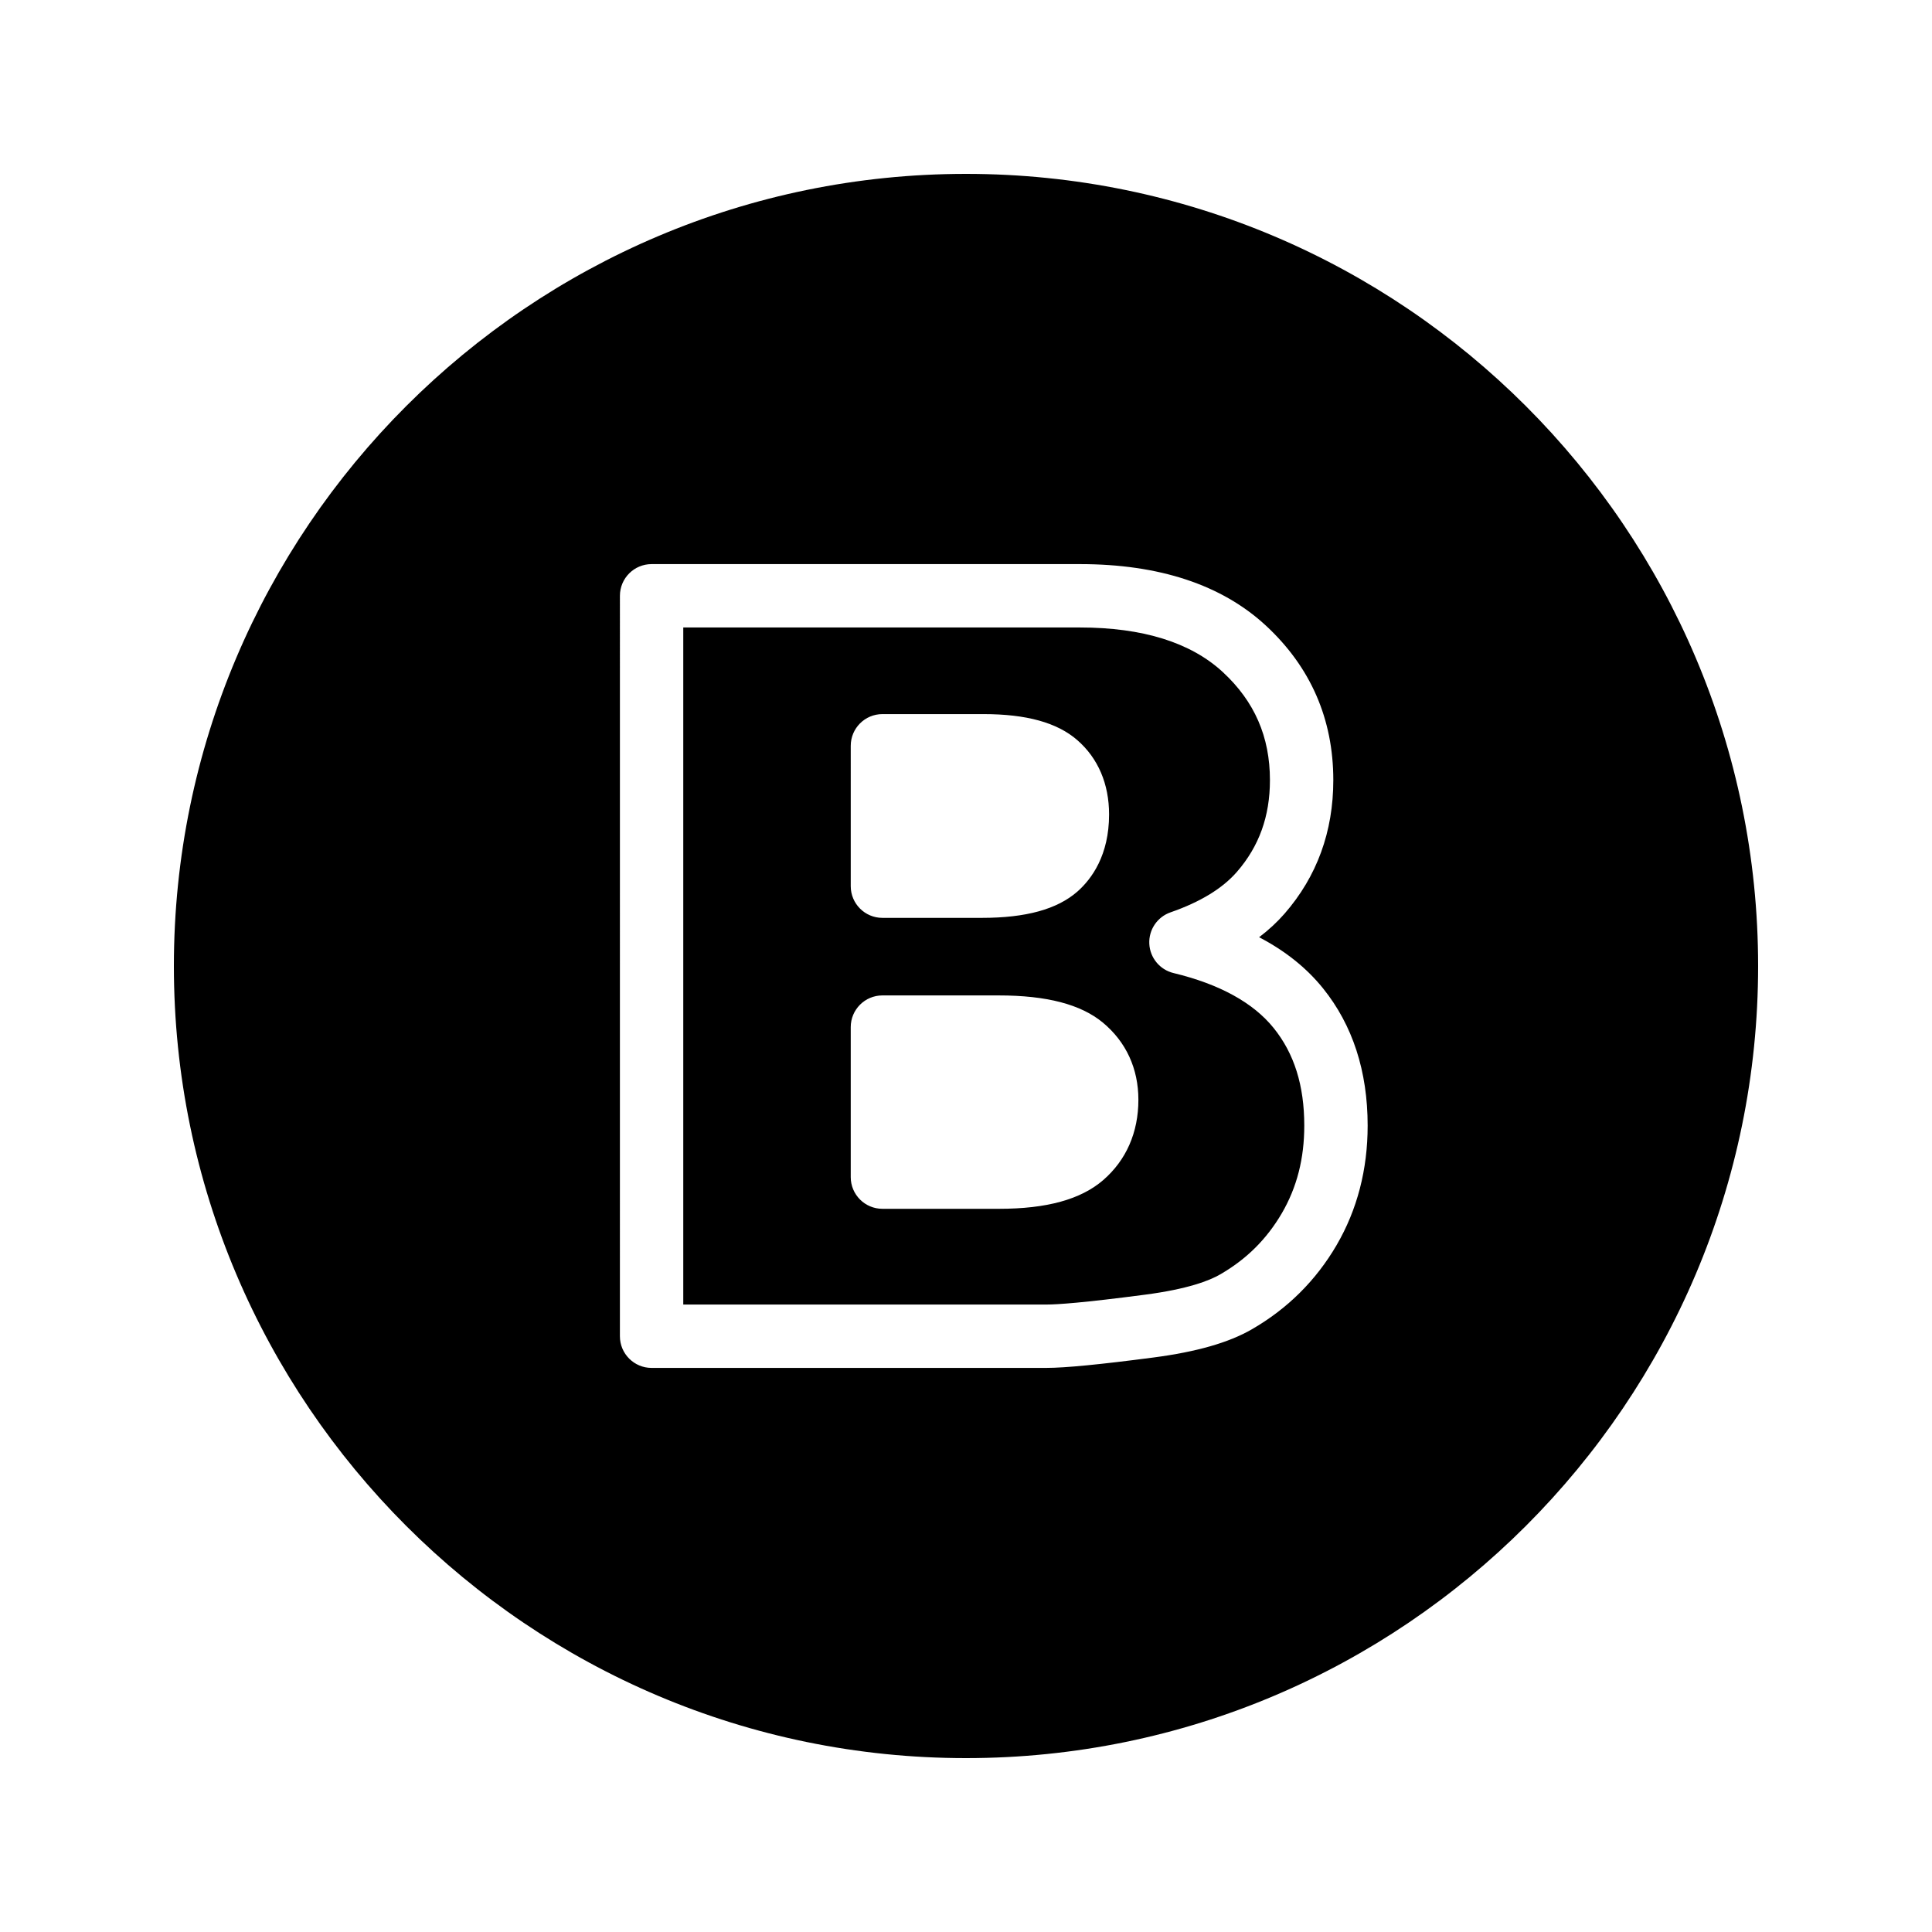 <?xml version="1.0" encoding="UTF-8"?>
<!-- Uploaded to: ICON Repo, www.svgrepo.com, Generator: ICON Repo Mixer Tools -->
<svg fill="#000000" width="800px" height="800px" version="1.1" viewBox="144 144 512 512" xmlns="http://www.w3.org/2000/svg">
 <g>
  <path d="m455 401.87c-3.625-0.875-6.238-4.031-6.422-7.754-0.18-3.727 2.117-7.121 5.641-8.344 7.832-2.715 13.734-6.312 17.555-10.695 5.902-6.781 8.773-14.742 8.773-24.336 0-11.492-4.082-20.855-12.488-28.633-8.48-7.844-21.223-11.82-37.875-11.82l-105.11-0.004v179.43h96.285c2.82 0 9.625-0.449 26.066-2.609 11.355-1.48 17.105-3.734 19.918-5.367 6.988-4.027 12.332-9.336 16.367-16.234 3.992-6.867 5.938-14.465 5.938-23.211 0-10.617-2.656-19.078-8.109-25.852-5.43-6.734-14.359-11.637-26.543-14.574zm-85.543-60.227c0-4.637 3.754-8.398 8.398-8.398h26.773c11.383 0 19.508 2.246 24.836 6.867 5.535 4.809 8.453 11.629 8.453 19.73 0 10.758-4.566 17.047-8.387 20.426-5.363 4.699-13.637 6.977-25.305 6.977h-26.371c-4.641 0-8.398-3.758-8.398-8.398zm66.895 115.1c-5.93 5.121-14.949 7.602-27.578 7.602h-30.922c-4.641 0-8.398-3.758-8.398-8.398v-39.75c0-4.637 3.754-8.398 8.398-8.398h30.781c12.758 0 21.805 2.363 27.66 7.219 6.148 5.121 9.391 12.188 9.391 20.445 0 8.641-3.223 15.996-9.332 21.281z"/>
  <path d="m400 190.08c-115.71 0-209.92 94.129-209.92 209.92s94.211 209.92 209.92 209.92c115.79 0 209.92-94.129 209.92-209.92-0.004-115.79-94.133-209.92-209.92-209.92zm98.219 283.88c-5.469 9.371-13.031 16.883-22.477 22.324-6.102 3.531-14.652 5.977-26.133 7.477-14.121 1.848-23.355 2.746-28.25 2.746l-104.68 0.004c-4.641 0-8.398-3.758-8.398-8.398l0.004-196.22c0-4.637 3.754-8.398 8.398-8.398h113.5c21.016 0 37.598 5.481 49.281 16.289 11.855 10.977 17.875 24.758 17.875 40.961 0 13.633-4.336 25.531-12.906 35.367-1.961 2.25-4.215 4.344-6.758 6.266 6.914 3.609 12.578 8.129 16.934 13.539 7.856 9.742 11.832 21.984 11.832 36.387 0 11.629-2.762 22.281-8.227 31.66z"/>
 </g>
</svg>